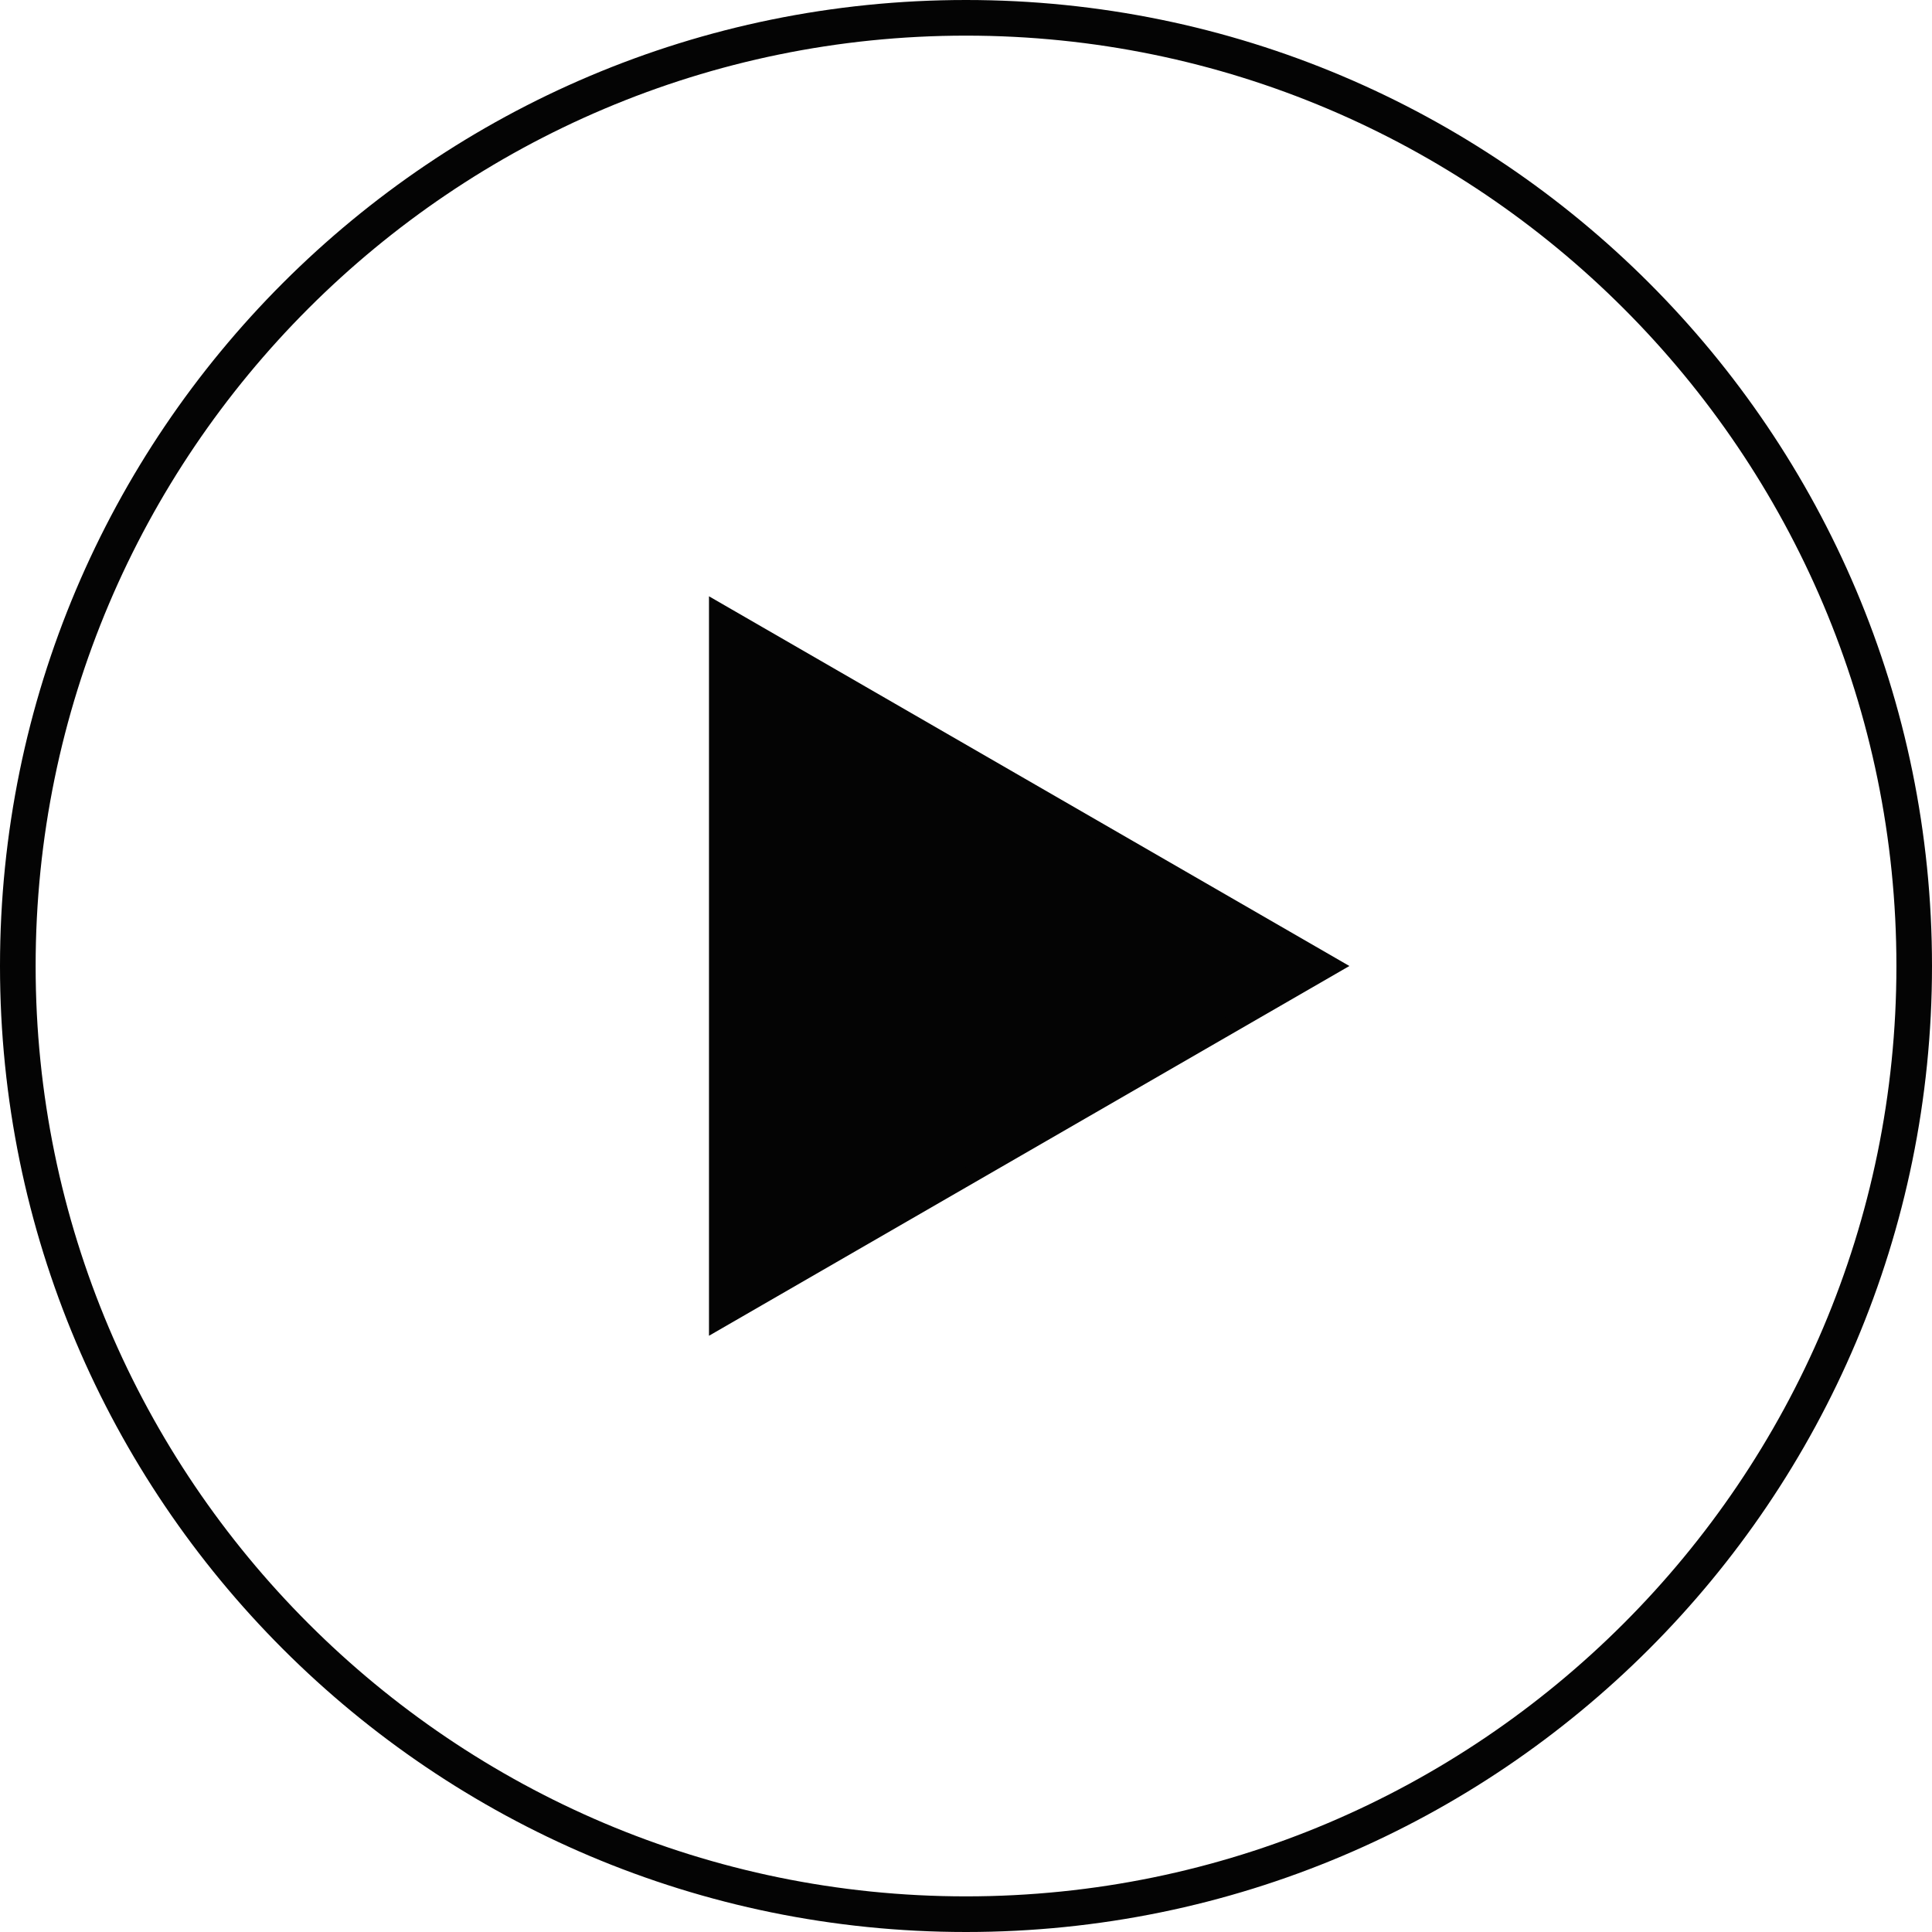 <?xml version="1.0" encoding="UTF-8"?> <svg xmlns="http://www.w3.org/2000/svg" width="36" height="36" viewBox="0 0 36 36" fill="none"> <path d="M18 0.664C27.56 0.664 35.337 8.441 35.337 18C35.337 27.559 27.559 35.336 18 35.336C8.441 35.336 0.664 27.559 0.664 18C0.664 8.44 8.441 0.664 18 0.664M18 0C8.059 0 0 8.059 0 18C0 27.941 8.059 36 18 36C27.941 36 36 27.941 36 18C36 8.058 27.941 0 18 0V0Z" fill="#040404"></path> <path d="M13.377 11.398L24.813 18L13.377 24.602V11.398Z" fill="#040404"></path> <path d="M13.542 11.685L24.479 18L13.542 24.315V11.685M13.211 11.111V24.89L25.144 18L13.211 11.111Z" fill="#040404"></path> </svg> 